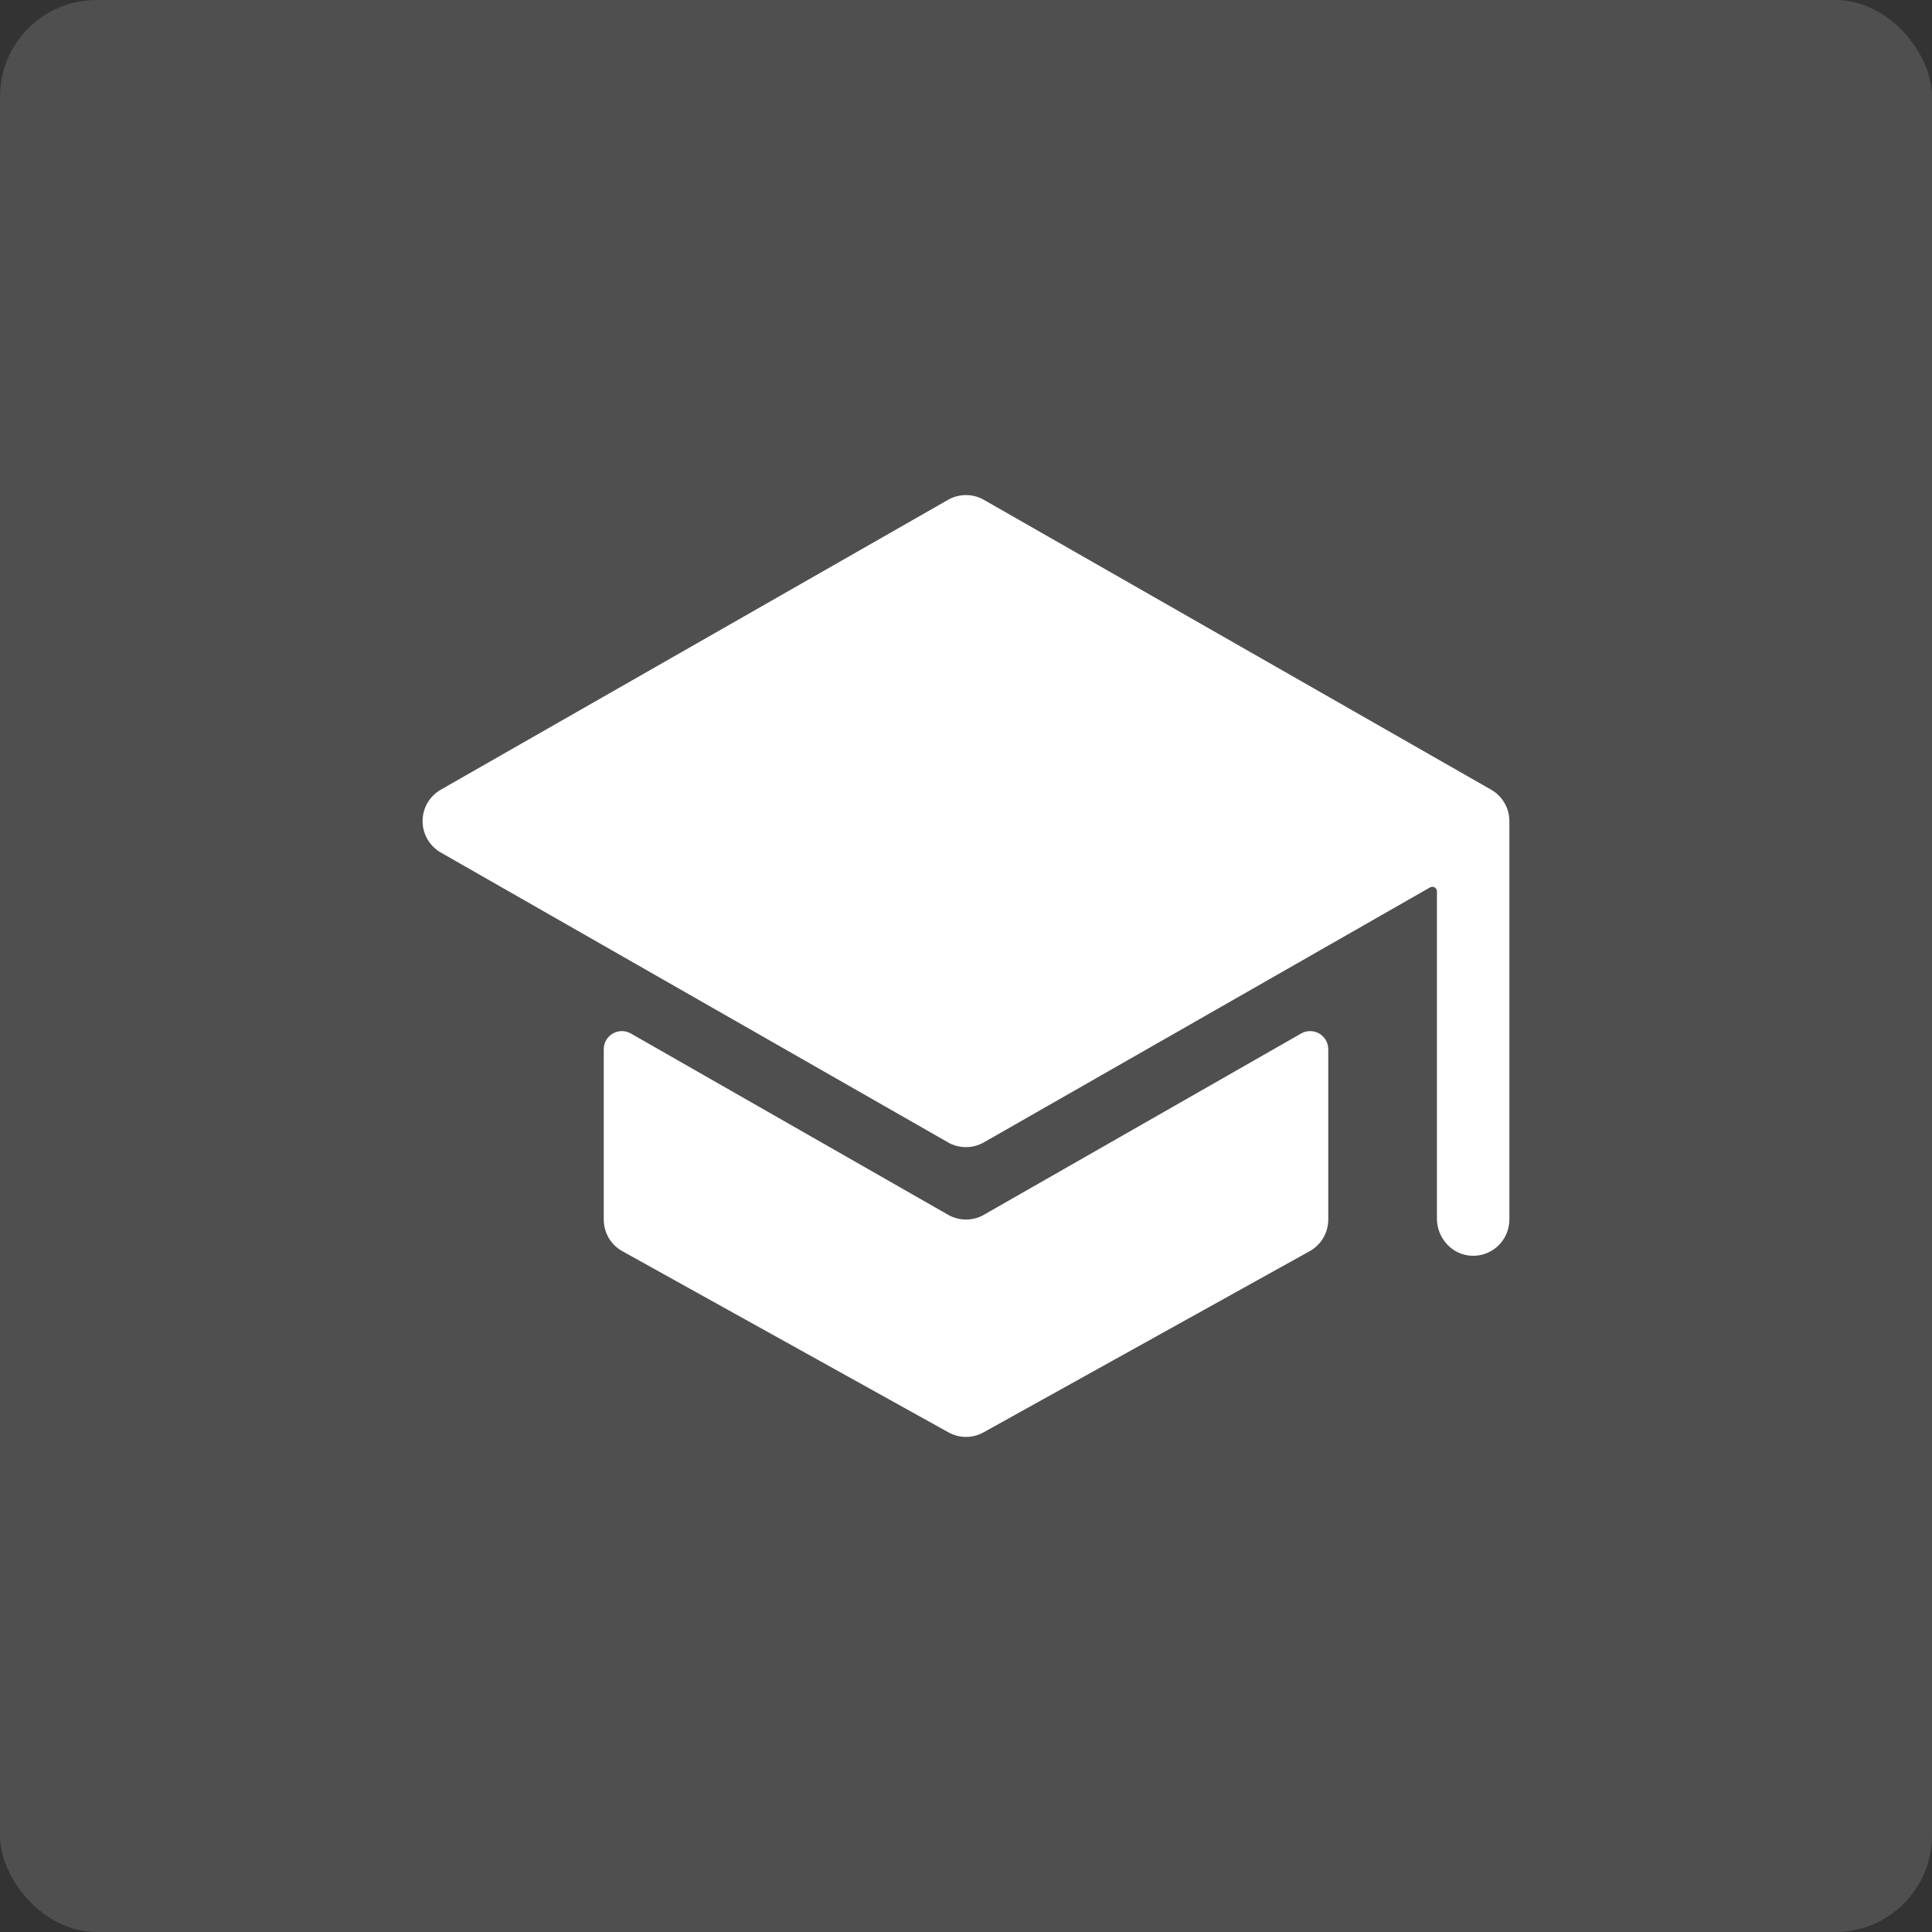 <?xml version="1.0" encoding="UTF-8"?> <svg xmlns="http://www.w3.org/2000/svg" width="40" height="40" viewBox="0 0 40 40" fill="none"><rect x="0" y="0" width="40" height="40" fill="#333333" stroke="none"/><rect width="40" height="40" rx="2" fill="white" fill-opacity="0.14"></rect><g clip-path="url(#clip0_705_15116)"><path d="M20 25.249C19.869 25.249 19.741 25.215 19.628 25.15L13.062 21.398C13.005 21.365 12.941 21.348 12.875 21.348C12.809 21.348 12.744 21.365 12.687 21.398C12.63 21.431 12.583 21.478 12.55 21.535C12.517 21.593 12.5 21.657 12.5 21.723V25.249C12.5 25.383 12.536 25.515 12.603 25.63C12.671 25.745 12.769 25.84 12.886 25.905L19.636 29.655C19.747 29.717 19.872 29.75 20 29.75C20.128 29.75 20.253 29.717 20.364 29.655L27.114 25.905C27.231 25.84 27.329 25.745 27.397 25.63C27.464 25.515 27.5 25.383 27.5 25.249V21.723C27.5 21.657 27.483 21.593 27.45 21.535C27.417 21.478 27.37 21.431 27.313 21.398C27.256 21.365 27.191 21.348 27.125 21.348C27.059 21.348 26.994 21.365 26.938 21.398L20.372 25.15C20.259 25.215 20.131 25.249 20 25.249Z" fill="white"></path><path d="M31.246 16.93V16.924C31.234 16.806 31.194 16.691 31.128 16.591C31.063 16.491 30.975 16.408 30.871 16.349L20.371 10.349C20.258 10.284 20.13 10.25 19.999 10.25C19.868 10.25 19.74 10.284 19.627 10.349L9.127 16.349C9.012 16.415 8.917 16.509 8.85 16.624C8.784 16.738 8.749 16.868 8.749 17C8.749 17.132 8.784 17.262 8.85 17.376C8.917 17.491 9.012 17.585 9.127 17.651L19.627 23.651C19.74 23.716 19.868 23.75 19.999 23.75C20.13 23.75 20.258 23.716 20.371 23.651L29.609 18.372C29.623 18.364 29.64 18.36 29.656 18.36C29.673 18.36 29.689 18.364 29.703 18.373C29.717 18.381 29.729 18.393 29.738 18.407C29.746 18.421 29.75 18.438 29.75 18.454V25.229C29.75 25.633 30.06 25.979 30.464 25.999C30.565 26.004 30.666 25.988 30.762 25.953C30.857 25.917 30.944 25.863 31.017 25.793C31.091 25.723 31.149 25.639 31.189 25.545C31.229 25.452 31.25 25.352 31.25 25.25V17C31.25 16.977 31.249 16.953 31.246 16.93Z" fill="white"></path></g><defs><clipPath id="clip0_705_15116"><rect width="24" height="24" fill="white" transform="translate(8 8)"></rect></clipPath></defs></svg> 
